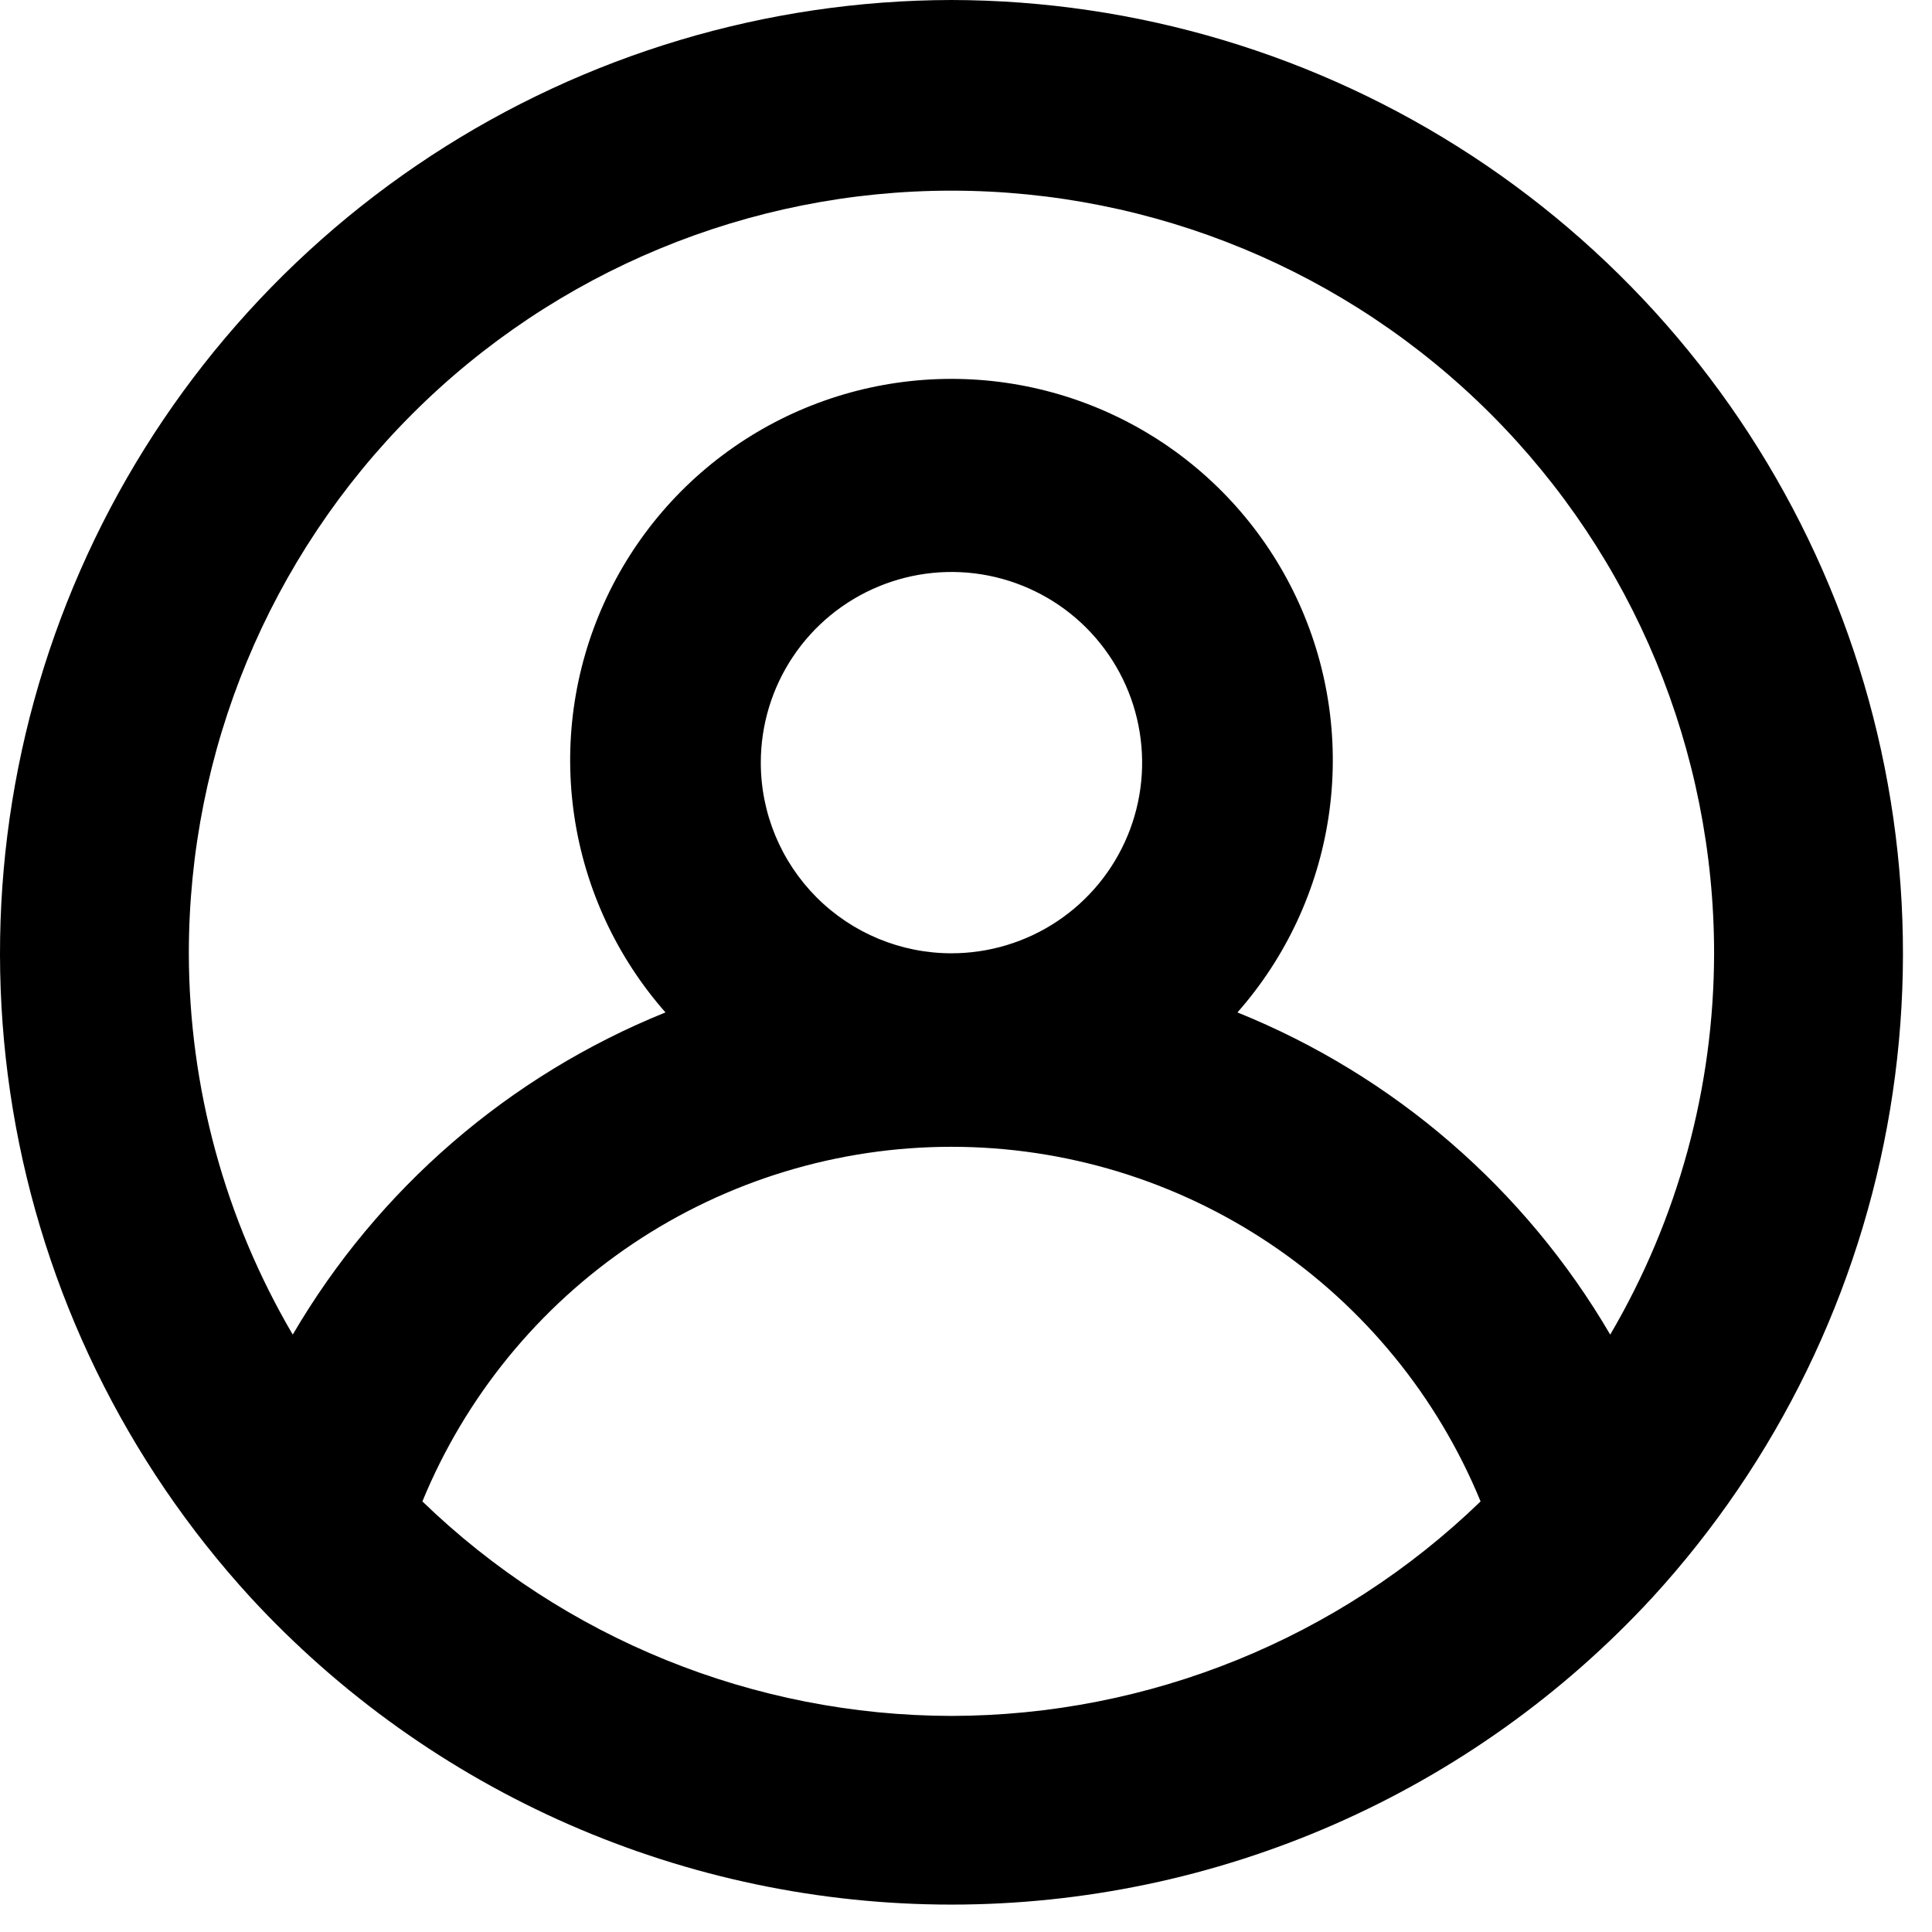 <svg width="38" height="38" viewBox="0 0 38 38" fill="none" xmlns="http://www.w3.org/2000/svg">
<path d="M18.714 0C15.078 0.007 11.522 1.071 8.479 3.063C5.437 5.055 3.039 7.889 1.579 11.22C0.118 14.55 -0.342 18.233 0.253 21.821C0.849 25.408 2.475 28.745 4.933 31.425C6.689 33.328 8.82 34.847 11.192 35.886C13.564 36.925 16.125 37.461 18.714 37.461C21.304 37.461 23.865 36.925 26.237 35.886C28.609 34.847 30.74 33.328 32.496 31.425C34.954 28.745 36.58 25.408 37.176 21.821C37.771 18.233 37.311 14.55 35.85 11.22C34.39 7.889 31.992 5.055 28.95 3.063C25.907 1.071 22.351 0.007 18.714 0ZM18.714 33.75C14.83 33.744 11.1 32.232 8.308 29.531C9.156 27.468 10.598 25.703 12.45 24.461C14.303 23.219 16.484 22.556 18.714 22.556C20.945 22.556 23.125 23.219 24.978 24.461C26.831 25.703 28.273 27.468 29.121 29.531C26.329 32.232 22.599 33.744 18.714 33.75ZM14.964 15C14.964 14.258 15.184 13.533 15.596 12.917C16.008 12.3 16.594 11.819 17.279 11.536C17.965 11.252 18.718 11.177 19.446 11.322C20.173 11.467 20.842 11.824 21.366 12.348C21.89 12.873 22.248 13.541 22.392 14.268C22.537 14.996 22.463 15.75 22.179 16.435C21.895 17.12 21.415 17.706 20.798 18.118C20.181 18.53 19.456 18.75 18.714 18.75C17.72 18.75 16.766 18.355 16.063 17.652C15.36 16.948 14.964 15.995 14.964 15ZM31.671 26.25C29.995 23.384 27.417 21.156 24.339 19.913C25.294 18.83 25.916 17.495 26.131 16.068C26.346 14.64 26.144 13.181 25.55 11.866C24.956 10.55 23.995 9.434 22.783 8.651C21.57 7.868 20.158 7.452 18.714 7.452C17.271 7.452 15.858 7.868 14.646 8.651C13.433 9.434 12.473 10.55 11.879 11.866C11.285 13.181 11.083 14.64 11.298 16.068C11.513 17.495 12.135 18.83 13.089 19.913C10.012 21.156 7.433 23.384 5.758 26.25C4.423 23.976 3.718 21.387 3.714 18.75C3.714 14.772 5.295 10.956 8.108 8.143C10.921 5.33 14.736 3.75 18.714 3.75C22.693 3.75 26.508 5.33 29.321 8.143C32.134 10.956 33.714 14.772 33.714 18.75C33.711 21.387 33.006 23.976 31.671 26.25Z" fill="black"/>
</svg>
